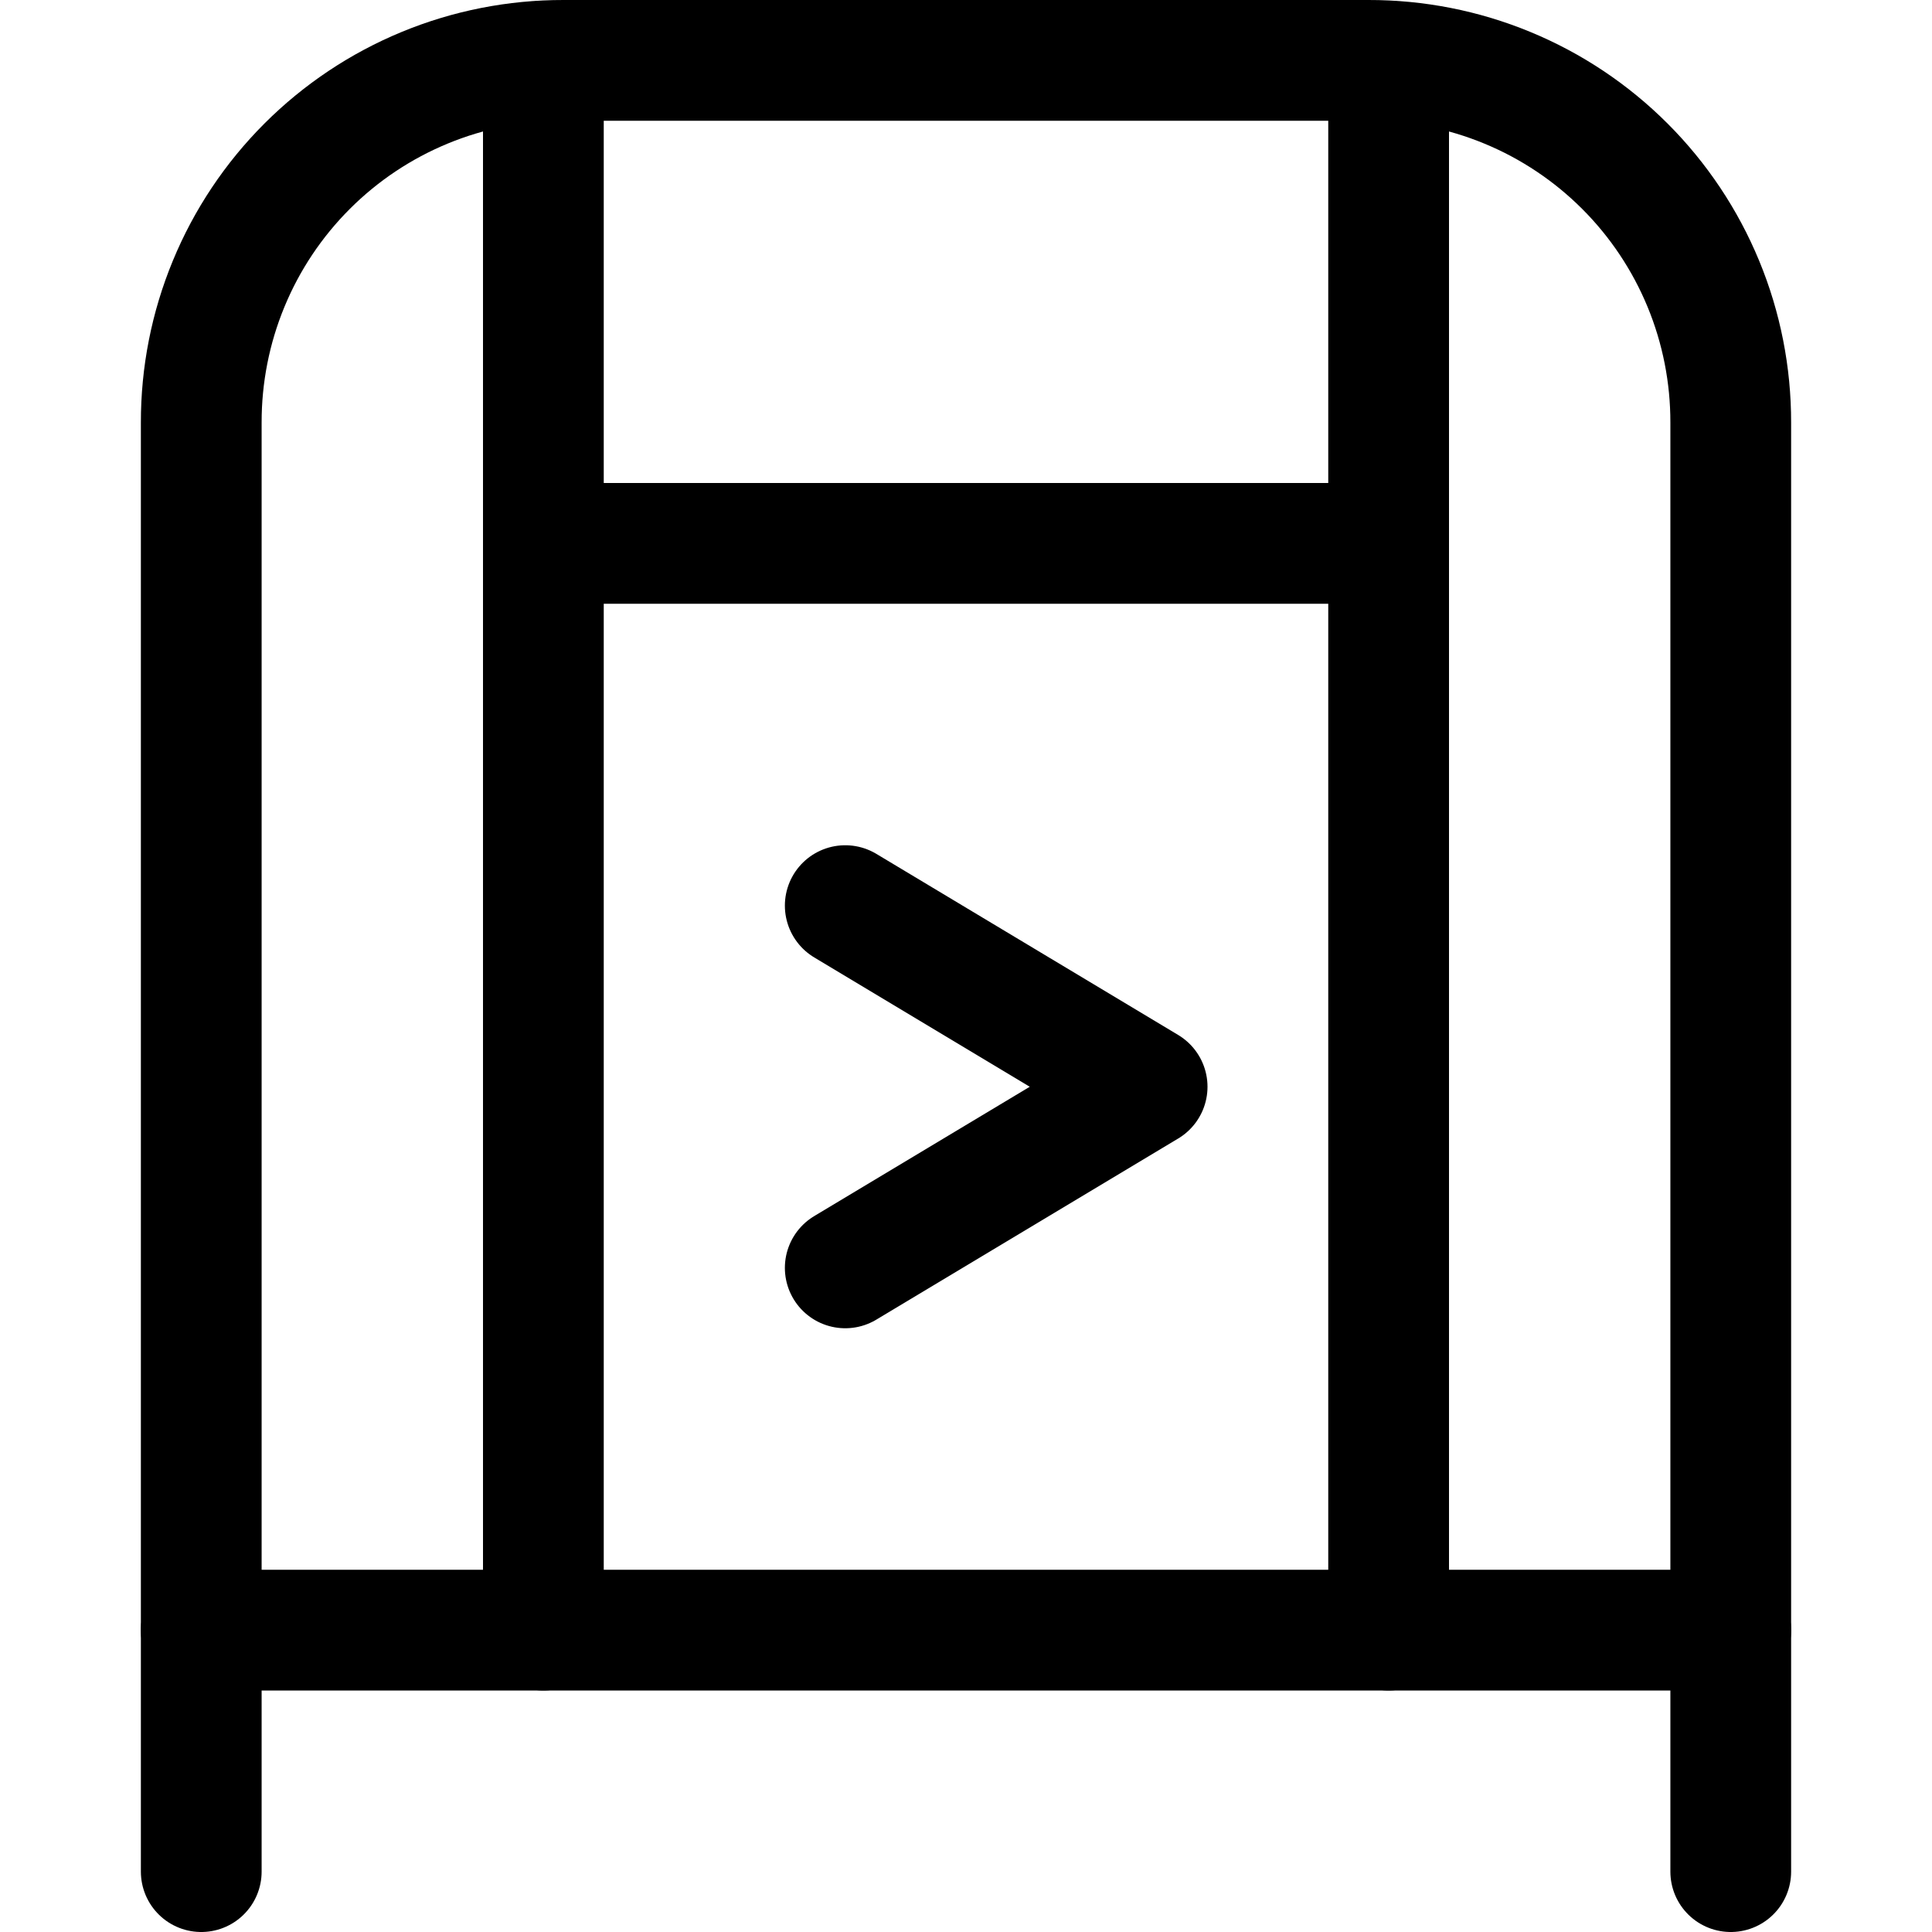 <svg xmlns="http://www.w3.org/2000/svg" fill="none" viewBox="0 0 24 24" id="Mailbox-Post--Streamline-Ultimate">
  <desc>
    Mailbox Post Streamline Icon: https://streamlinehq.com
  </desc>
  <path stroke="#000000" stroke-linecap="round" stroke-linejoin="round" d="M7 0.75c-0.591 -0.001 -1.177 0.114 -1.724 0.34 -0.547 0.226 -1.043 0.557 -1.461 0.975 -0.418 0.418 -0.75 0.915 -0.975 1.461 -0.226 0.547 -0.341 1.132 -0.34 1.724V20.25H21.5V5.25c0.001 -0.591 -0.114 -1.177 -0.34 -1.724 -0.226 -0.547 -0.557 -1.043 -0.975 -1.461 -0.418 -0.418 -0.915 -0.75 -1.461 -0.975C18.177 0.864 17.591 0.749 17 0.75H7Z" stroke-width="1.5"></path>
  <path stroke="#000000" stroke-linecap="round" stroke-linejoin="round" d="M2.5 20.25v3" stroke-width="1.5"></path>
  <path stroke="#000000" stroke-linecap="round" stroke-linejoin="round" d="M21.5 20.25v3" stroke-width="1.5"></path>
  <path stroke="#000000" stroke-linecap="round" stroke-linejoin="round" d="M6.75 0.76V20.25" stroke-width="1.5"></path>
  <path stroke="#000000" stroke-linecap="round" stroke-linejoin="round" d="M17.25 0.76V20.25" stroke-width="1.5"></path>
  <path stroke="#000000" stroke-linecap="round" stroke-linejoin="round" d="M6.75 6.75h10.5" stroke-width="1.5"></path>
  <path stroke="#000000" stroke-linecap="round" stroke-linejoin="round" d="m10.5 11.25 3.75 2.25 -3.75 2.25" stroke-width="1.5"></path>
</svg>